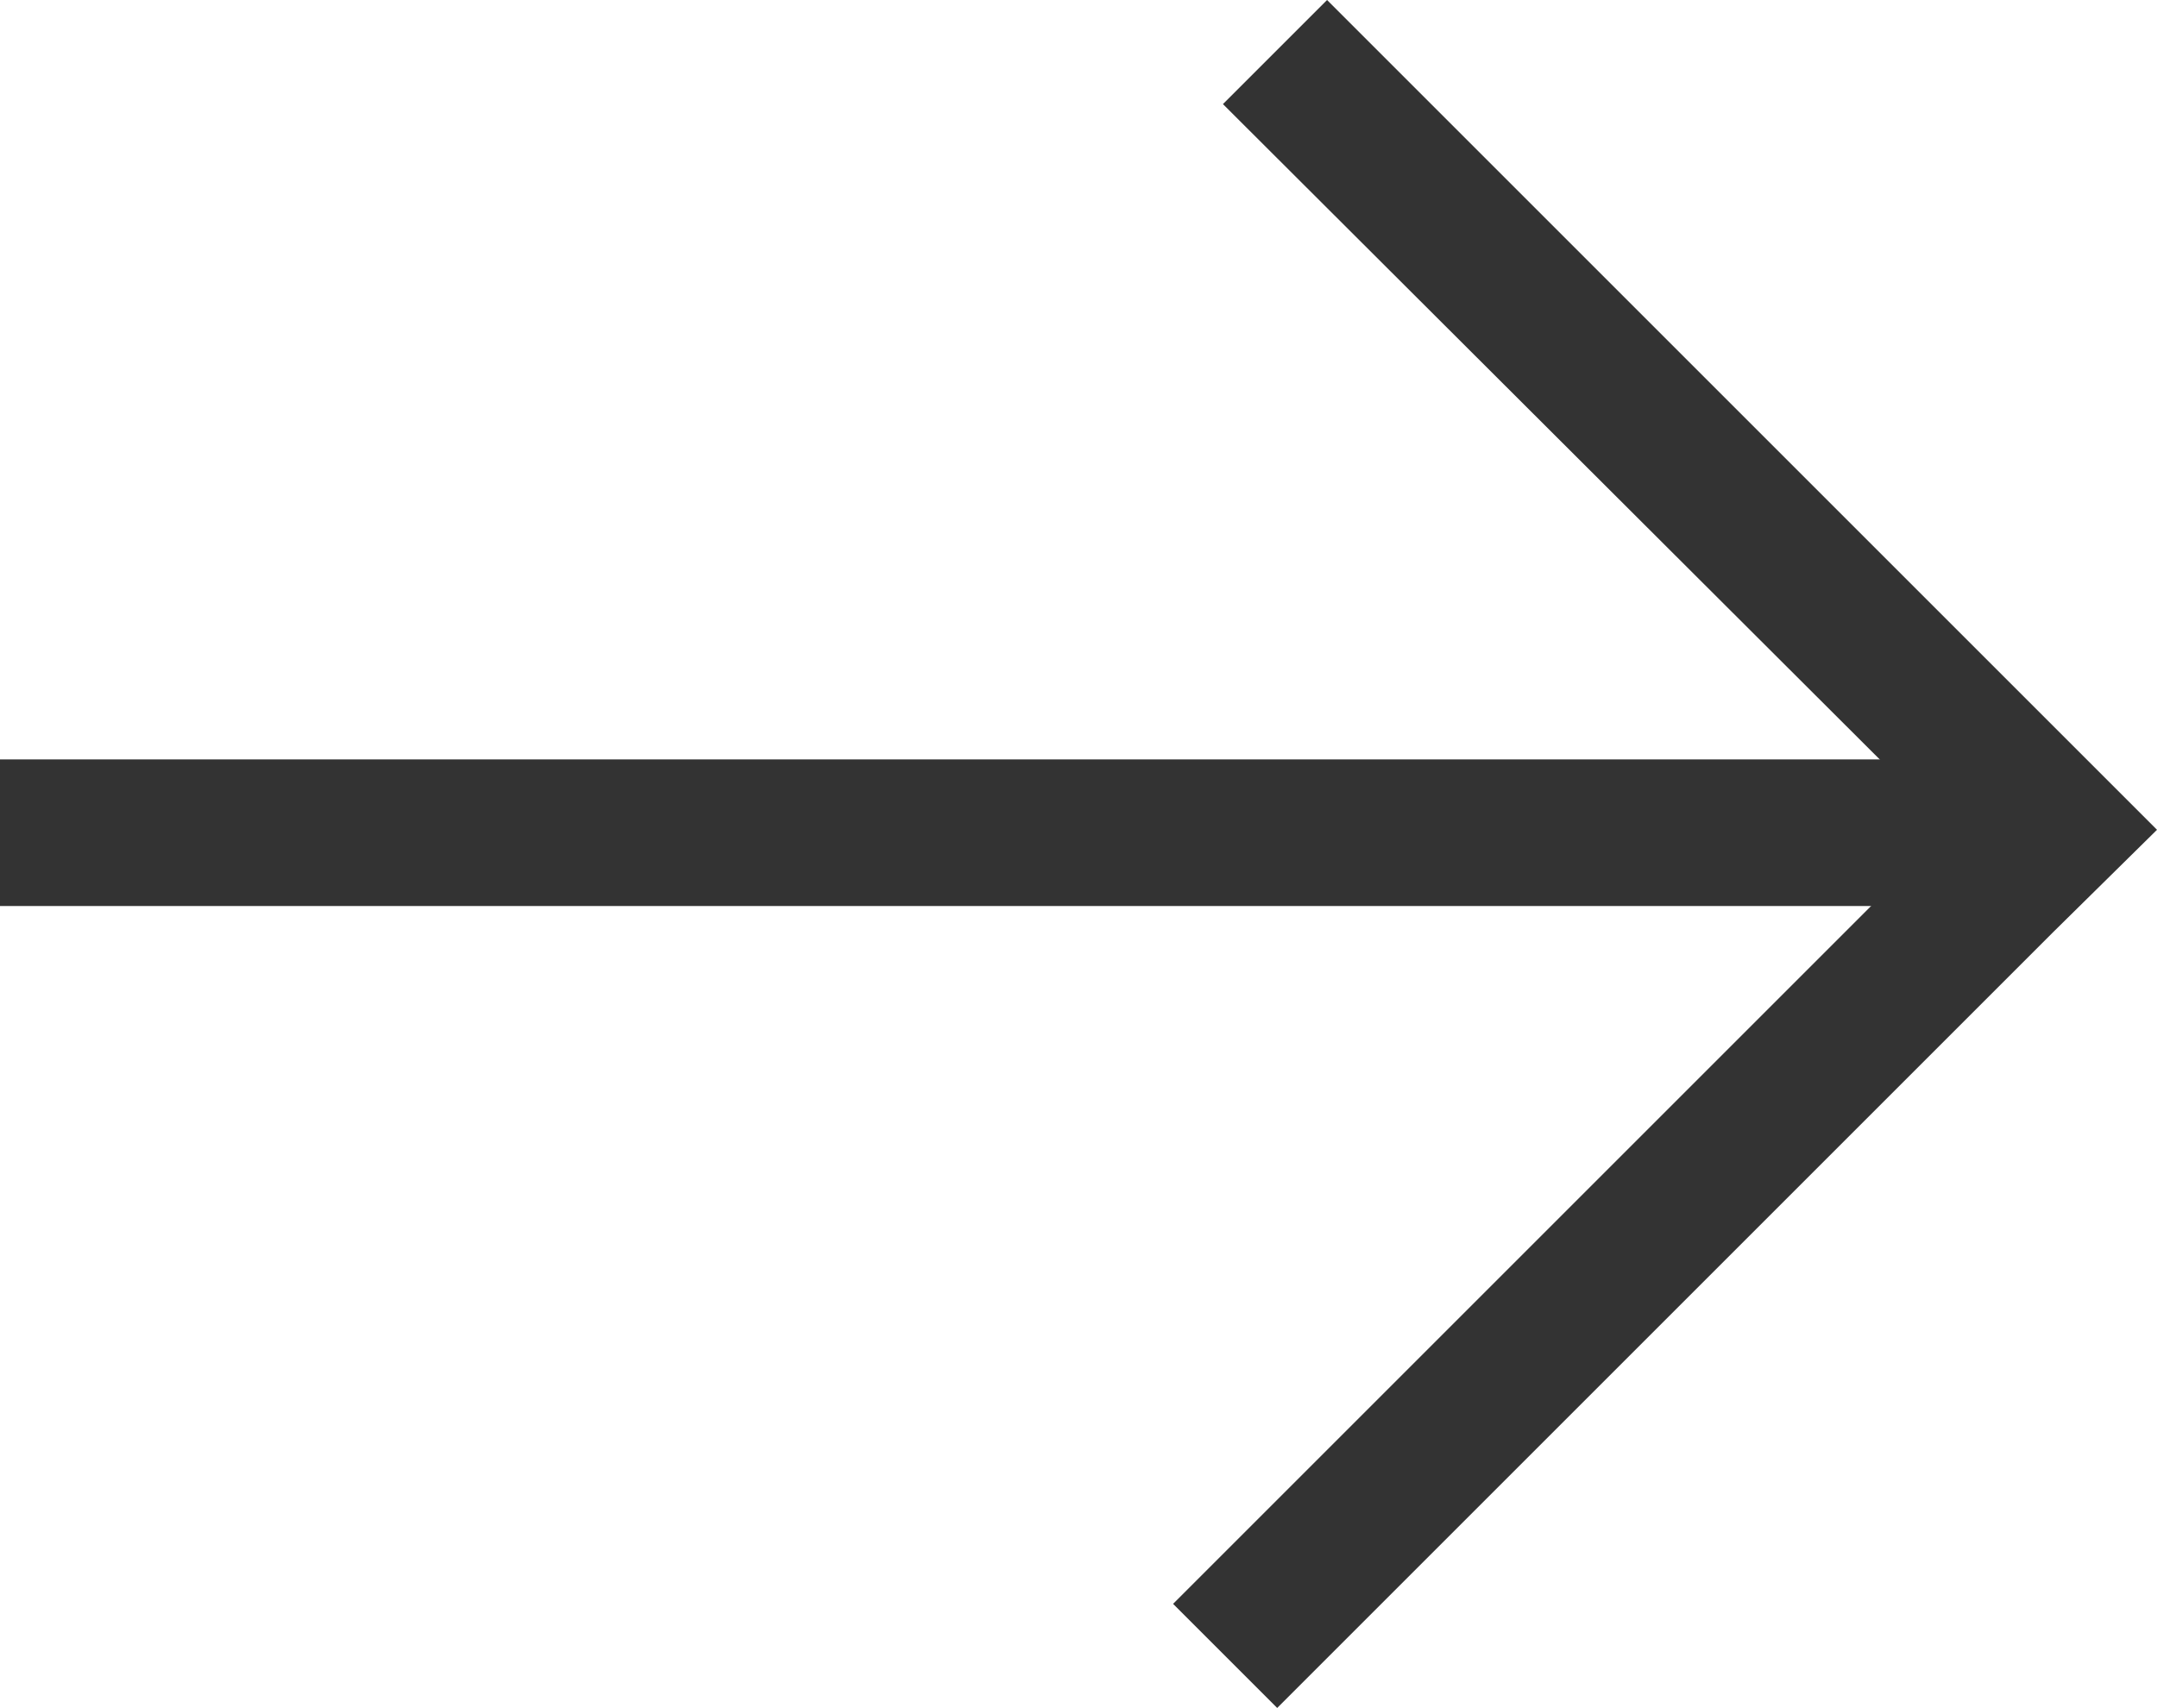 <?xml version="1.0" encoding="UTF-8"?><svg xmlns="http://www.w3.org/2000/svg" width="14.71" height="11.65" viewBox="0 0 14.71 11.65"><g id="Layer_1"><line y1="5.68" x2="14" y2="5.68" fill="none" stroke="#333" stroke-miterlimit="10"/></g><g id="Layer_2"><polygon points="14.71 5.66 9.05 0 8.34 .71 13.29 5.65 8 10.94 8.71 11.65 14 6.36 14 6.36 14.71 5.66" fill="#333"/></g></svg>